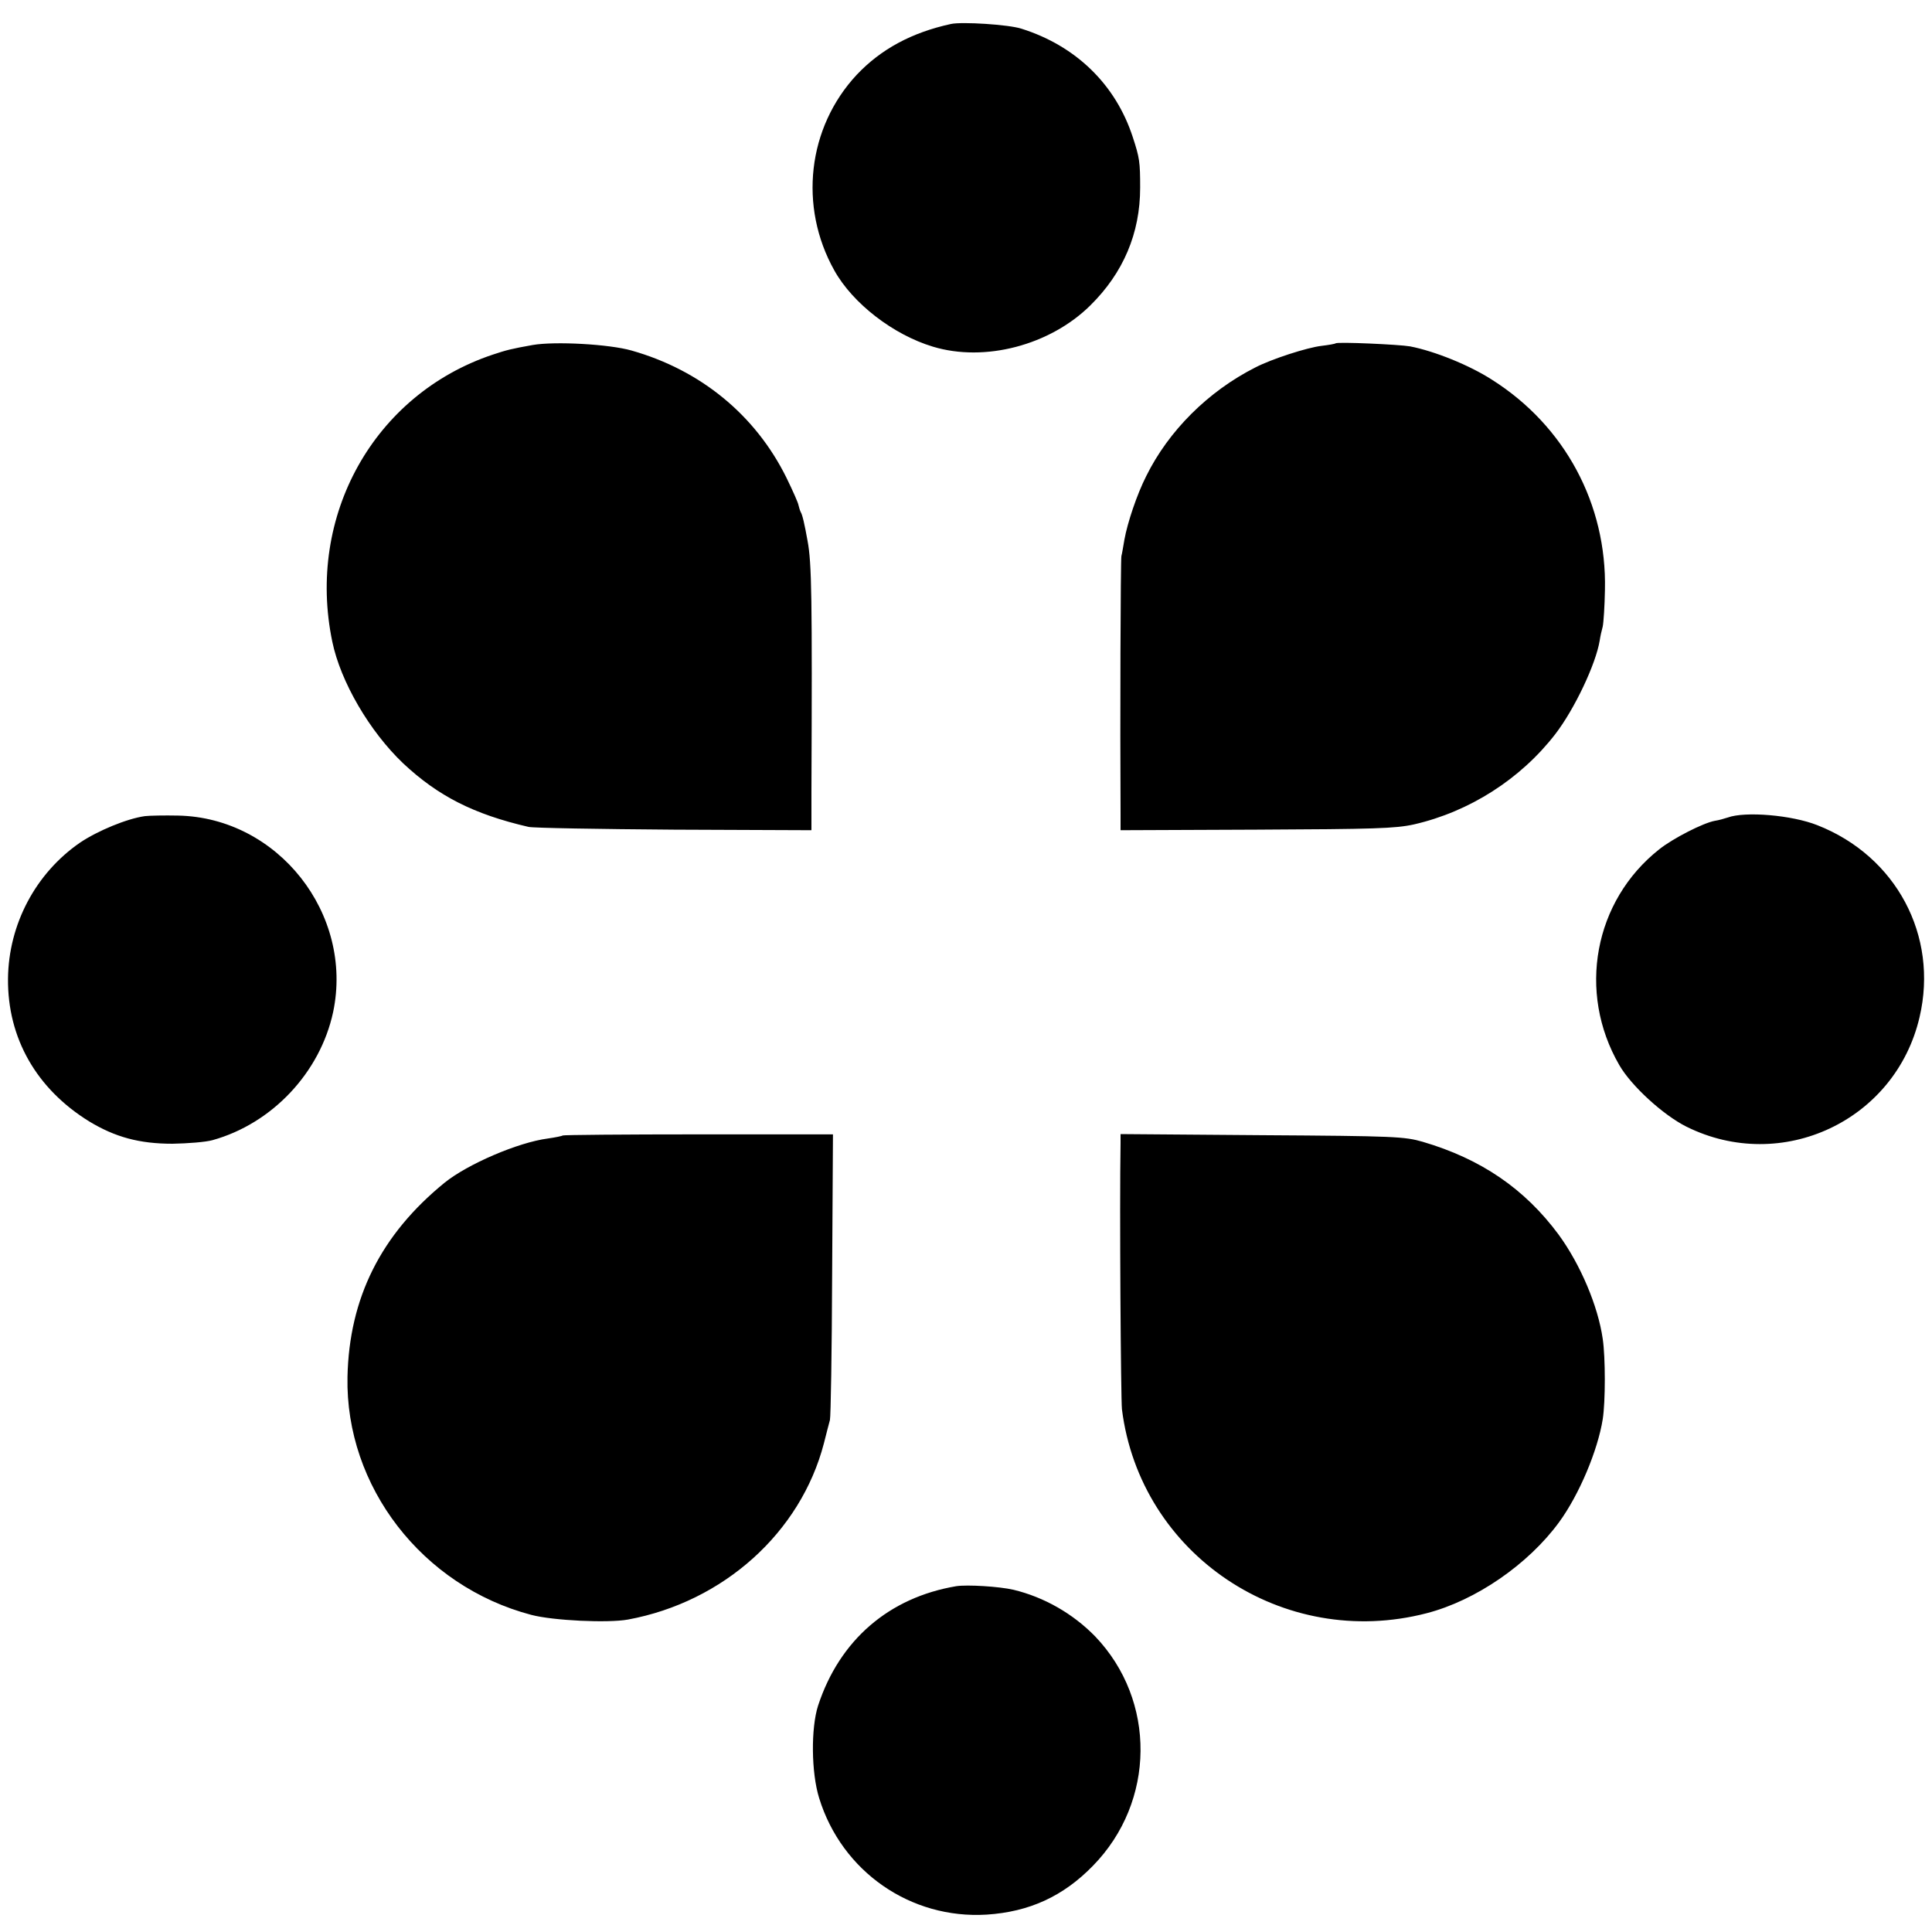 <svg version="1" xmlns="http://www.w3.org/2000/svg" width="933.333" height="933.333" viewBox="0 0 700 700"><path d="M344.5 8.7c-14.2 3.1-25.3 9.1-34.1 18.4-17.8 19.1-21.1 47.7-8.1 70.9 6.7 12 21.4 23.3 35.7 27.6 18.8 5.7 42.4-.5 57-14.9 12-11.8 18.1-26.2 18.1-42.7 0-9.3-.2-10.8-2.7-18.4-6.2-19-20.6-33-40.3-39.2-4.5-1.5-21.7-2.6-25.6-1.7zM193 125c-7.8 1.4-9.4 1.8-14.5 3.5-43 14.4-67.6 58.4-58.1 104 3 14.5 13.5 32.5 25.7 44.1 12.6 11.8 25.5 18.4 45.4 23 1.7.4 25.4.8 52.8 1l49.7.2v-14.1c.3-70.5.1-82.7-1.4-90.7-1.1-6.2-1.9-9.6-2.5-10.5-.3-.6-.6-1.7-.8-2.5-.1-.8-2.1-5.3-4.4-10-11.2-22.6-31-38.9-56.1-46-8-2.3-27.7-3.4-35.8-2zM483.9 124.4c-.2.2-2.5.6-5 .9-5.3.6-18.2 4.8-24 7.8-17.2 8.7-31.5 23-39.6 39.4-3.4 6.7-6.8 16.9-7.9 23-.4 2.2-.8 4.9-1.1 6-.3 1.6-.5 60.7-.3 93.6v5.7l49.3-.2c42.7-.2 50.2-.4 57-1.9 20.1-4.6 38.6-16.4 51.2-32.7 7-9.1 14.7-25.4 16.1-33.9.2-1.4.7-3.7 1.1-5.1.3-1.4.7-7.4.8-13.3.7-31-14.5-59.4-40.9-76.1-8.2-5.3-20.9-10.4-29.7-12.1-4-.7-26.4-1.7-27-1.1zM52.5 295.7c-6.5.9-17.1 5.3-23.5 9.6-16.1 11.1-25.9 29.6-26.1 49.3-.2 21.5 10.3 39.9 29.4 51.7 9.4 5.7 18.2 8.1 30.2 8.1 5.5-.1 12-.6 14.5-1.3 21.6-6 39-24.5 43.7-46.4 7.5-35.6-20-70.5-56.2-71.2-4.9-.1-10.3 0-12 .2zM626 296.2c-1.2.4-3.3 1-4.7 1.2-4.3.8-15.2 6.4-20.1 10.3-23.7 18.7-29.8 51.8-14.5 78.2 4.3 7.5 15.9 18.1 24.3 22.3 34.6 17.2 75.8-2.2 84.5-39.7 6.9-29.5-8.5-58.3-37-69.5-9.3-3.7-26.2-5.1-32.5-2.8zM203.9 411.4c-.2.2-2.6.7-5.4 1.1-10.8 1.4-29.1 9.3-37.4 16-23.1 18.8-34.6 41.8-35.2 70.4-.8 39.7 27.1 75.8 66.6 86.2 8 2.1 27.8 3 35 1.7 34.7-6.4 62.6-31.6 71-63.8.9-3.6 1.9-7.4 2.2-8.5.3-1.1.7-24.8.8-52.8l.3-50.7h-48.7c-26.8 0-49 .2-49.2.4zM406 414.2c-.4 22.7.1 92.7.5 96.4 6.6 52.7 58.4 87.4 110.4 73.9 17.8-4.6 36.8-17.7 48-33 7.3-10 14-26 15.8-37.3 1-6.3 1-22.4 0-29.1-1.7-11.9-8.1-27-16-37.8-12.3-16.6-28.1-27.4-49.2-33.6-6.6-1.9-10.1-2.1-58.2-2.4l-51.3-.4v3.3zM346.5 574.7c-24.4 4.1-42.3 19.5-50.1 43.3-2.6 8.1-2.5 24.2.4 33.5 8.2 26.6 33.1 43.9 60.7 42.2 15.4-1 27.7-6.6 38.5-17.7 22.7-23.2 23-59.9.8-83.1-8-8.2-18.4-14.2-29.6-16.9-5.2-1.2-16.7-1.9-20.7-1.3z"/></svg>